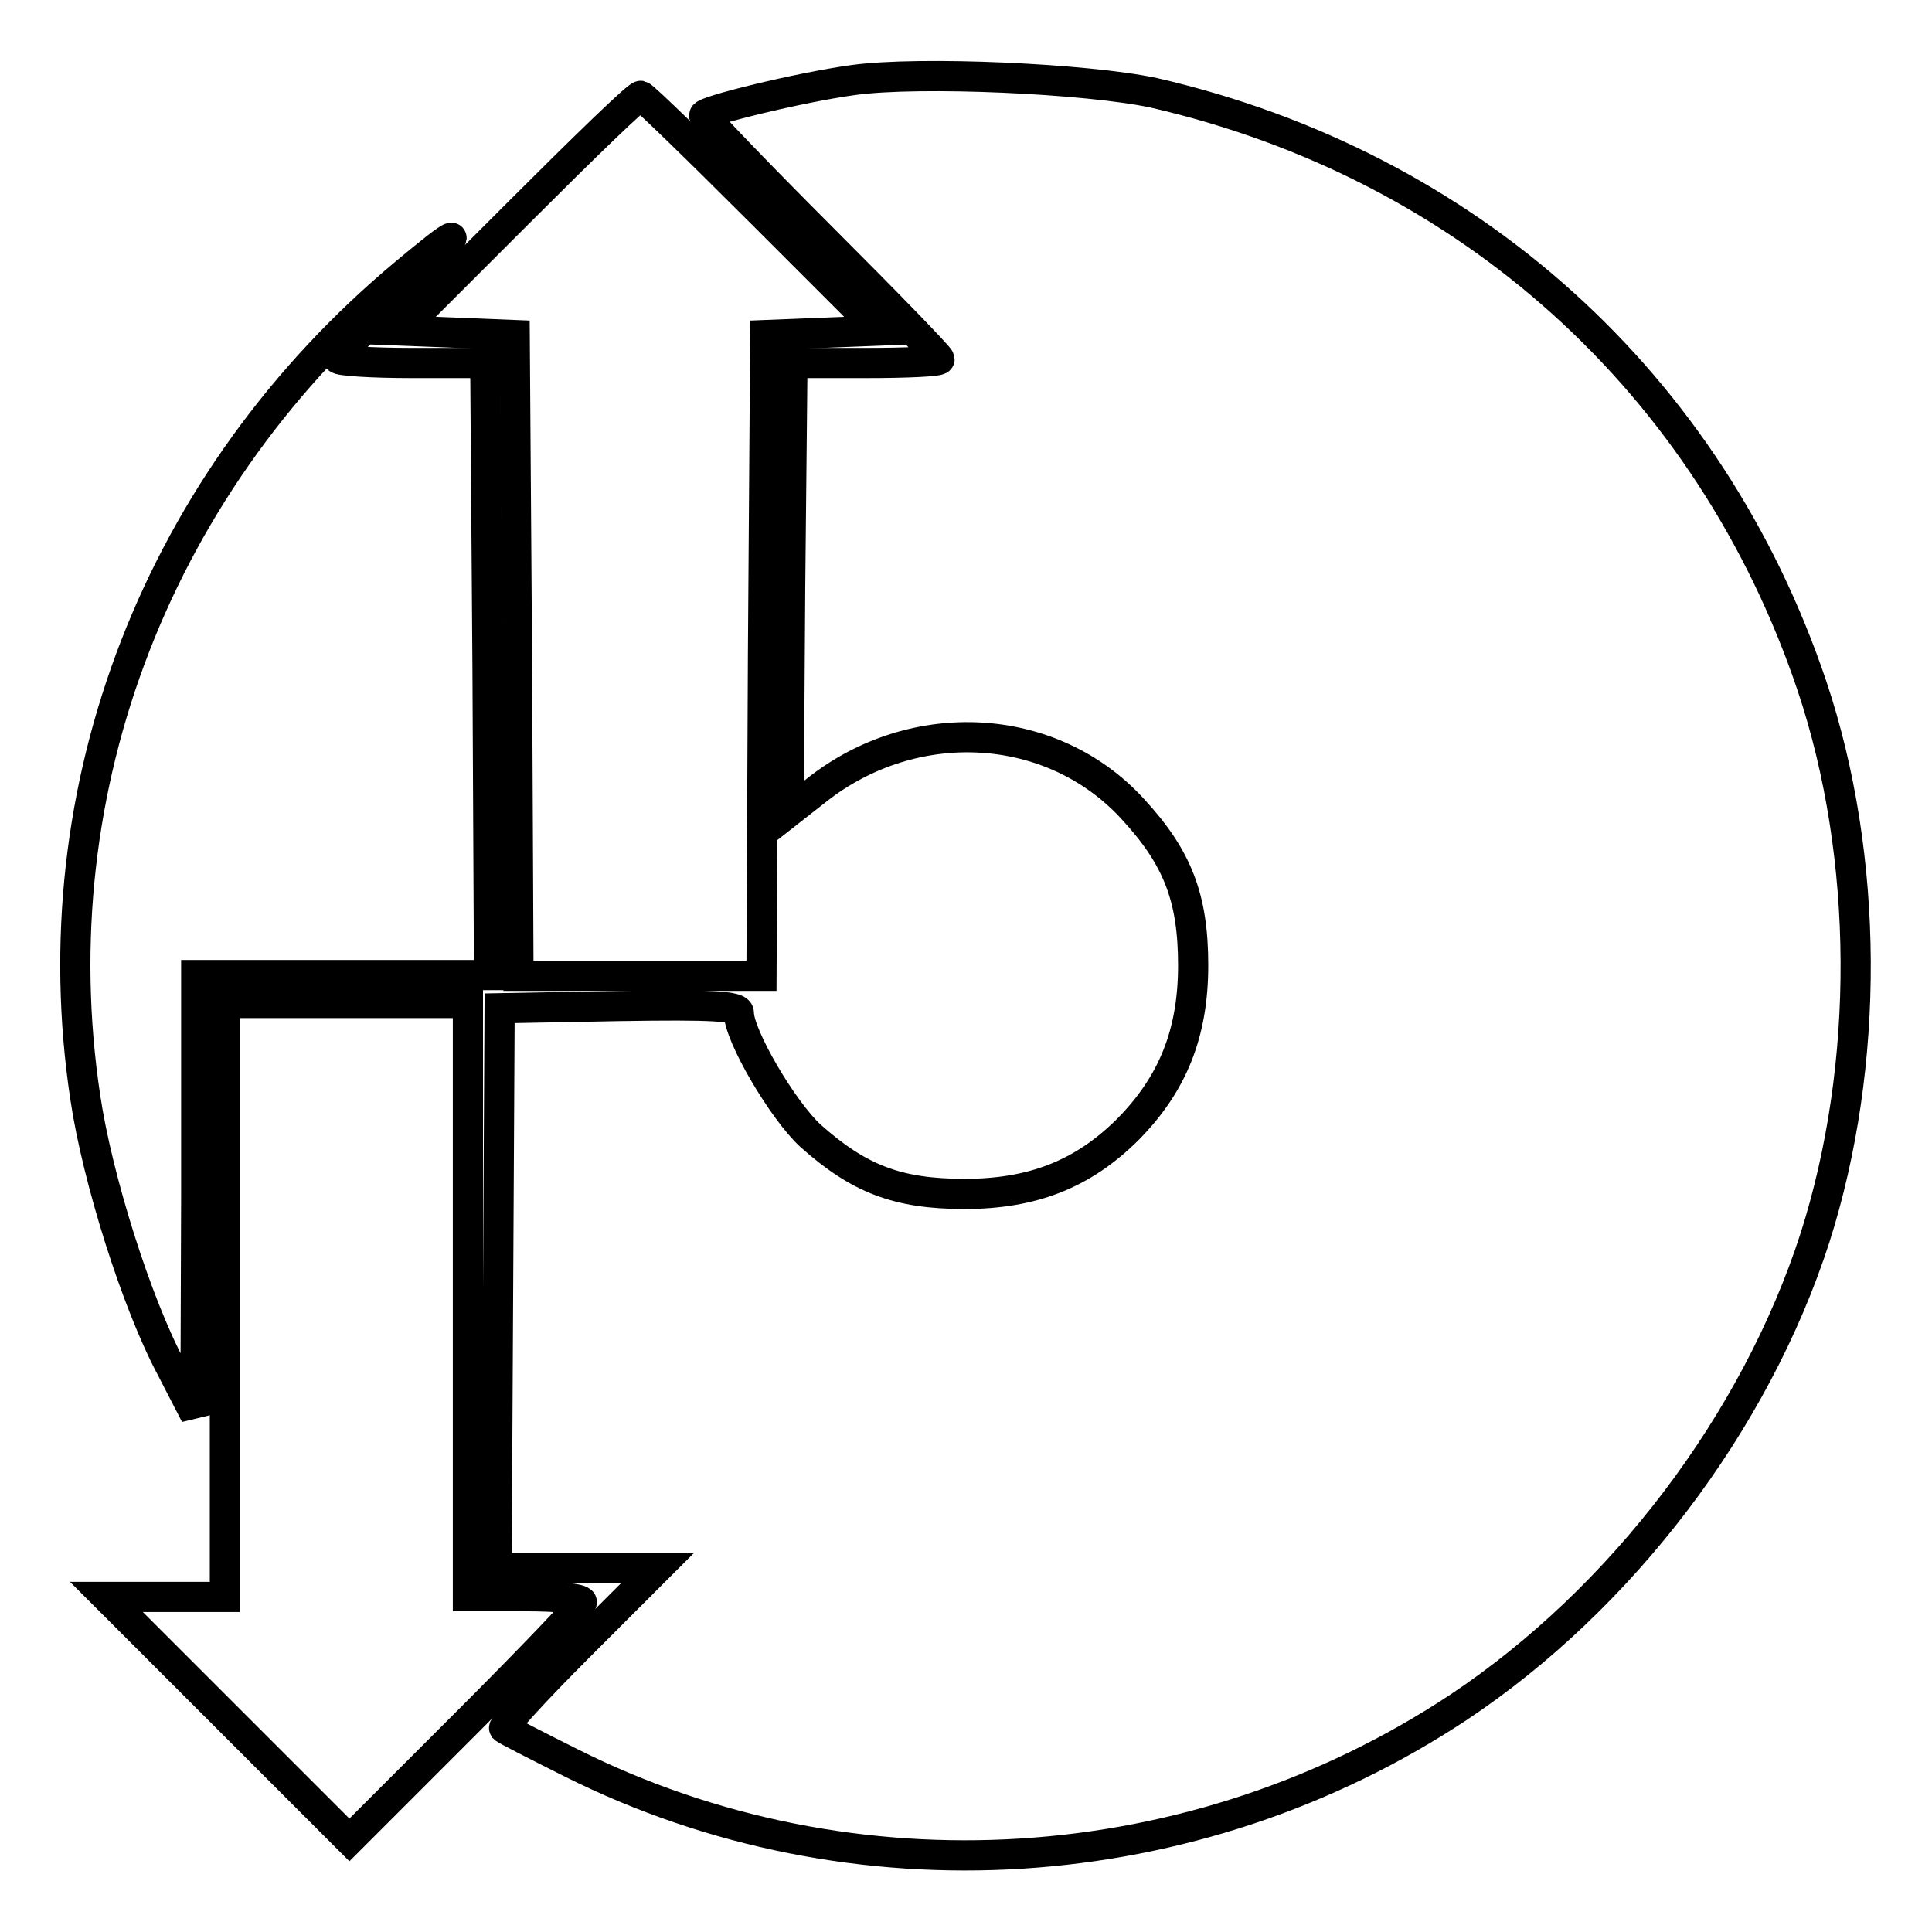 <?xml version="1.0" encoding="utf-8"?>
<!-- Svg Vector Icons : http://www.onlinewebfonts.com/icon -->
<!DOCTYPE svg PUBLIC "-//W3C//DTD SVG 1.1//EN" "http://www.w3.org/Graphics/SVG/1.1/DTD/svg11.dtd">
<svg version="1.1" xmlns="http://www.w3.org/2000/svg" xmlns:xlink="http://www.w3.org/1999/xlink" x="0px" y="0px" viewBox="0 0 256 256" enable-background="new 0 0 256 256" xml:space="preserve">
<g> <g> <path stroke-width="4" fill-opacity="0" stroke="#000000"  d="M113.1,10.6c-7.3,1-19.8,4.1-19.8,4.7c0,0.3,7,7.6,15.6,16.2s15.6,15.8,15.6,16.1c0,0.3-4.4,0.5-9.7,0.5  h-9.8l-0.3,29.7l-0.2,29.8l3.7-2.9c12.9-10.2,31.2-9.2,41.9,2.5c5.9,6.4,8,11.7,8,20.7s-2.7,15.7-8.6,21.7c-6,6-12.7,8.6-21.7,8.6  c-8.9,0-14-2-20.4-7.7c-3.7-3.4-9.5-13.3-9.5-16.3c0-0.9-3.5-1.1-15.8-0.9l-15.9,0.3L66,170.6l-0.2,37.2h10.6h10.7l-10.4,10.4  c-5.7,5.7-10.1,10.5-9.9,10.8c0.2,0.2,4.3,2.3,8.9,4.6c37.3,18.7,82.6,15.8,117.6-7.4c21.6-14.4,39.3-37.7,47.2-62.2  c7.3-22.9,7.2-50.4-0.4-73.1c-13.5-40.1-45.5-69-87.2-78.6C144,10.4,121.9,9.4,113.1,10.6z"/> <path stroke-width="4" fill-opacity="0" stroke="#000000"  d="M68.7,28.2L53.1,43.8l7.6,0.3l7.5,0.3l0.3,42.4l0.2,42.5h16.1h16.1l0.2-42.5l0.3-42.4l7.5-0.3l7.6-0.3  l-15.5-15.5c-8.6-8.6-15.8-15.6-16.1-15.6C84.5,12.6,77.3,19.6,68.7,28.2z"/> <path stroke-width="4" fill-opacity="0" stroke="#000000"  d="M53.8,36.1C21,63.4,5.1,104.3,11.3,145.4c1.6,10.8,6.8,27.3,11.4,35.9l3.2,6.2l0.1-29.2v-29.1h19.4h19.4  l-0.2-40.6l-0.3-40.5h-9.8c-5.3,0-9.7-0.3-9.7-0.6c0-0.4,3.5-4.1,7.9-8.3c4.3-4.2,7.5-7.7,7.1-7.7S56.8,33.6,53.8,36.1z"/> <path stroke-width="4" fill-opacity="0" stroke="#000000"  d="M29.8,172.3v39.3H22h-7.9l16.1,16.1l16.1,16.1l15.4-15.4c8.5-8.5,15.4-15.7,15.4-16.1  c0-0.5-3.4-0.8-7.6-0.8H62v-39.3v-39.3H45.9H29.8V172.3z"/> </g></g>
</svg>
